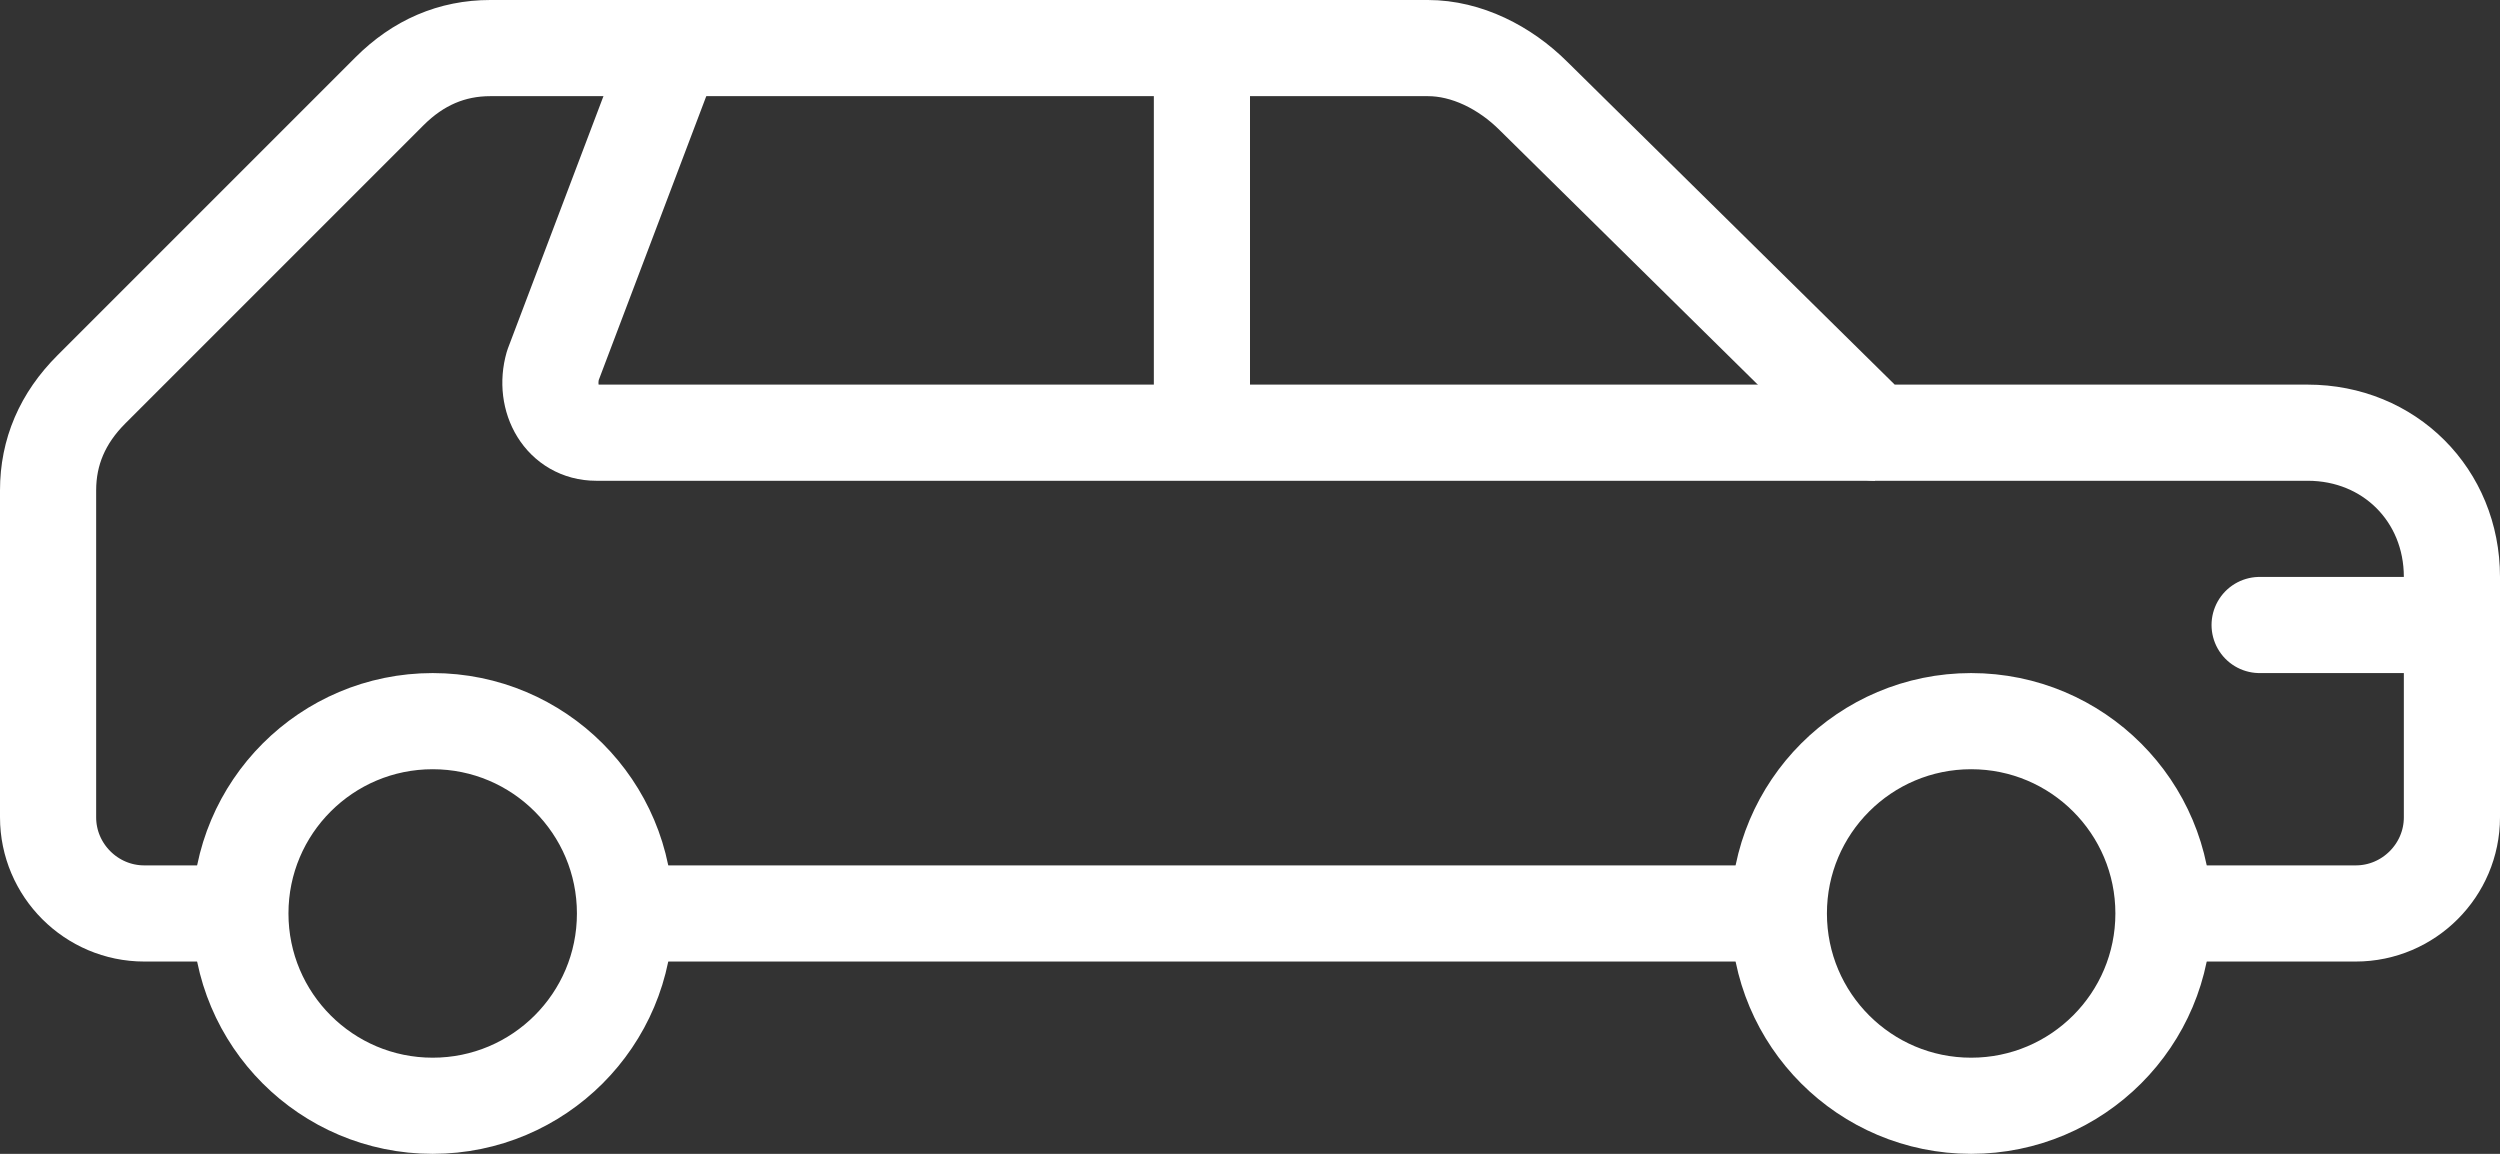 <?xml version="1.0" encoding="utf-8"?>
<!-- Generator: Adobe Illustrator 25.2.1, SVG Export Plug-In . SVG Version: 6.00 Build 0)  -->
<svg version="1.1" id="Layer_1" xmlns="http://www.w3.org/2000/svg" xmlns:xlink="http://www.w3.org/1999/xlink" x="0px" y="0px"
	 viewBox="0 0 52 24" style="enable-background:new 0 0 52 24;" xml:space="preserve">
<rect x="0" y="0" width="52" height="24" fill="#333333" stroke="none"/>
<style type="text/css">
	.st0{fill:none;stroke:#FFFFFF;stroke-width:2;stroke-linecap:round;stroke-linejoin:round;}
	.st1{fill:none;stroke:#FFFFFF;stroke-width:2;stroke-linejoin:round;}
</style>
<g>
	<line class="st0" x1="47" y1="13" x2="51" y2="13"/>
	<line class="st1" x1="13" y1="19" x2="37" y2="19"/>
	<path class="st1" d="M45,19h4c1.1,0,2-0.9,2-2v-5c0-1.7-1.3-3-3-3h-9l-7.1-7c-0.6-0.6-1.4-1-2.2-1H10.2C9.4,1,8.7,1.3,8.1,1.9
		L1.9,8.1C1.3,8.7,1,9.4,1,10.2V17c0,1.1,0.9,2,2,2h2"/>
	<line class="st1" x1="25" y1="1" x2="25" y2="9"/>
	<path class="st1" d="M14,1l-2.5,6.6C11.3,8.3,11.7,9,12.4,9H39"/>
	<circle class="st1" cx="9" cy="19" r="4"/>
	<circle class="st1" cx="41" cy="19" r="4"/>
</g>
</svg>
